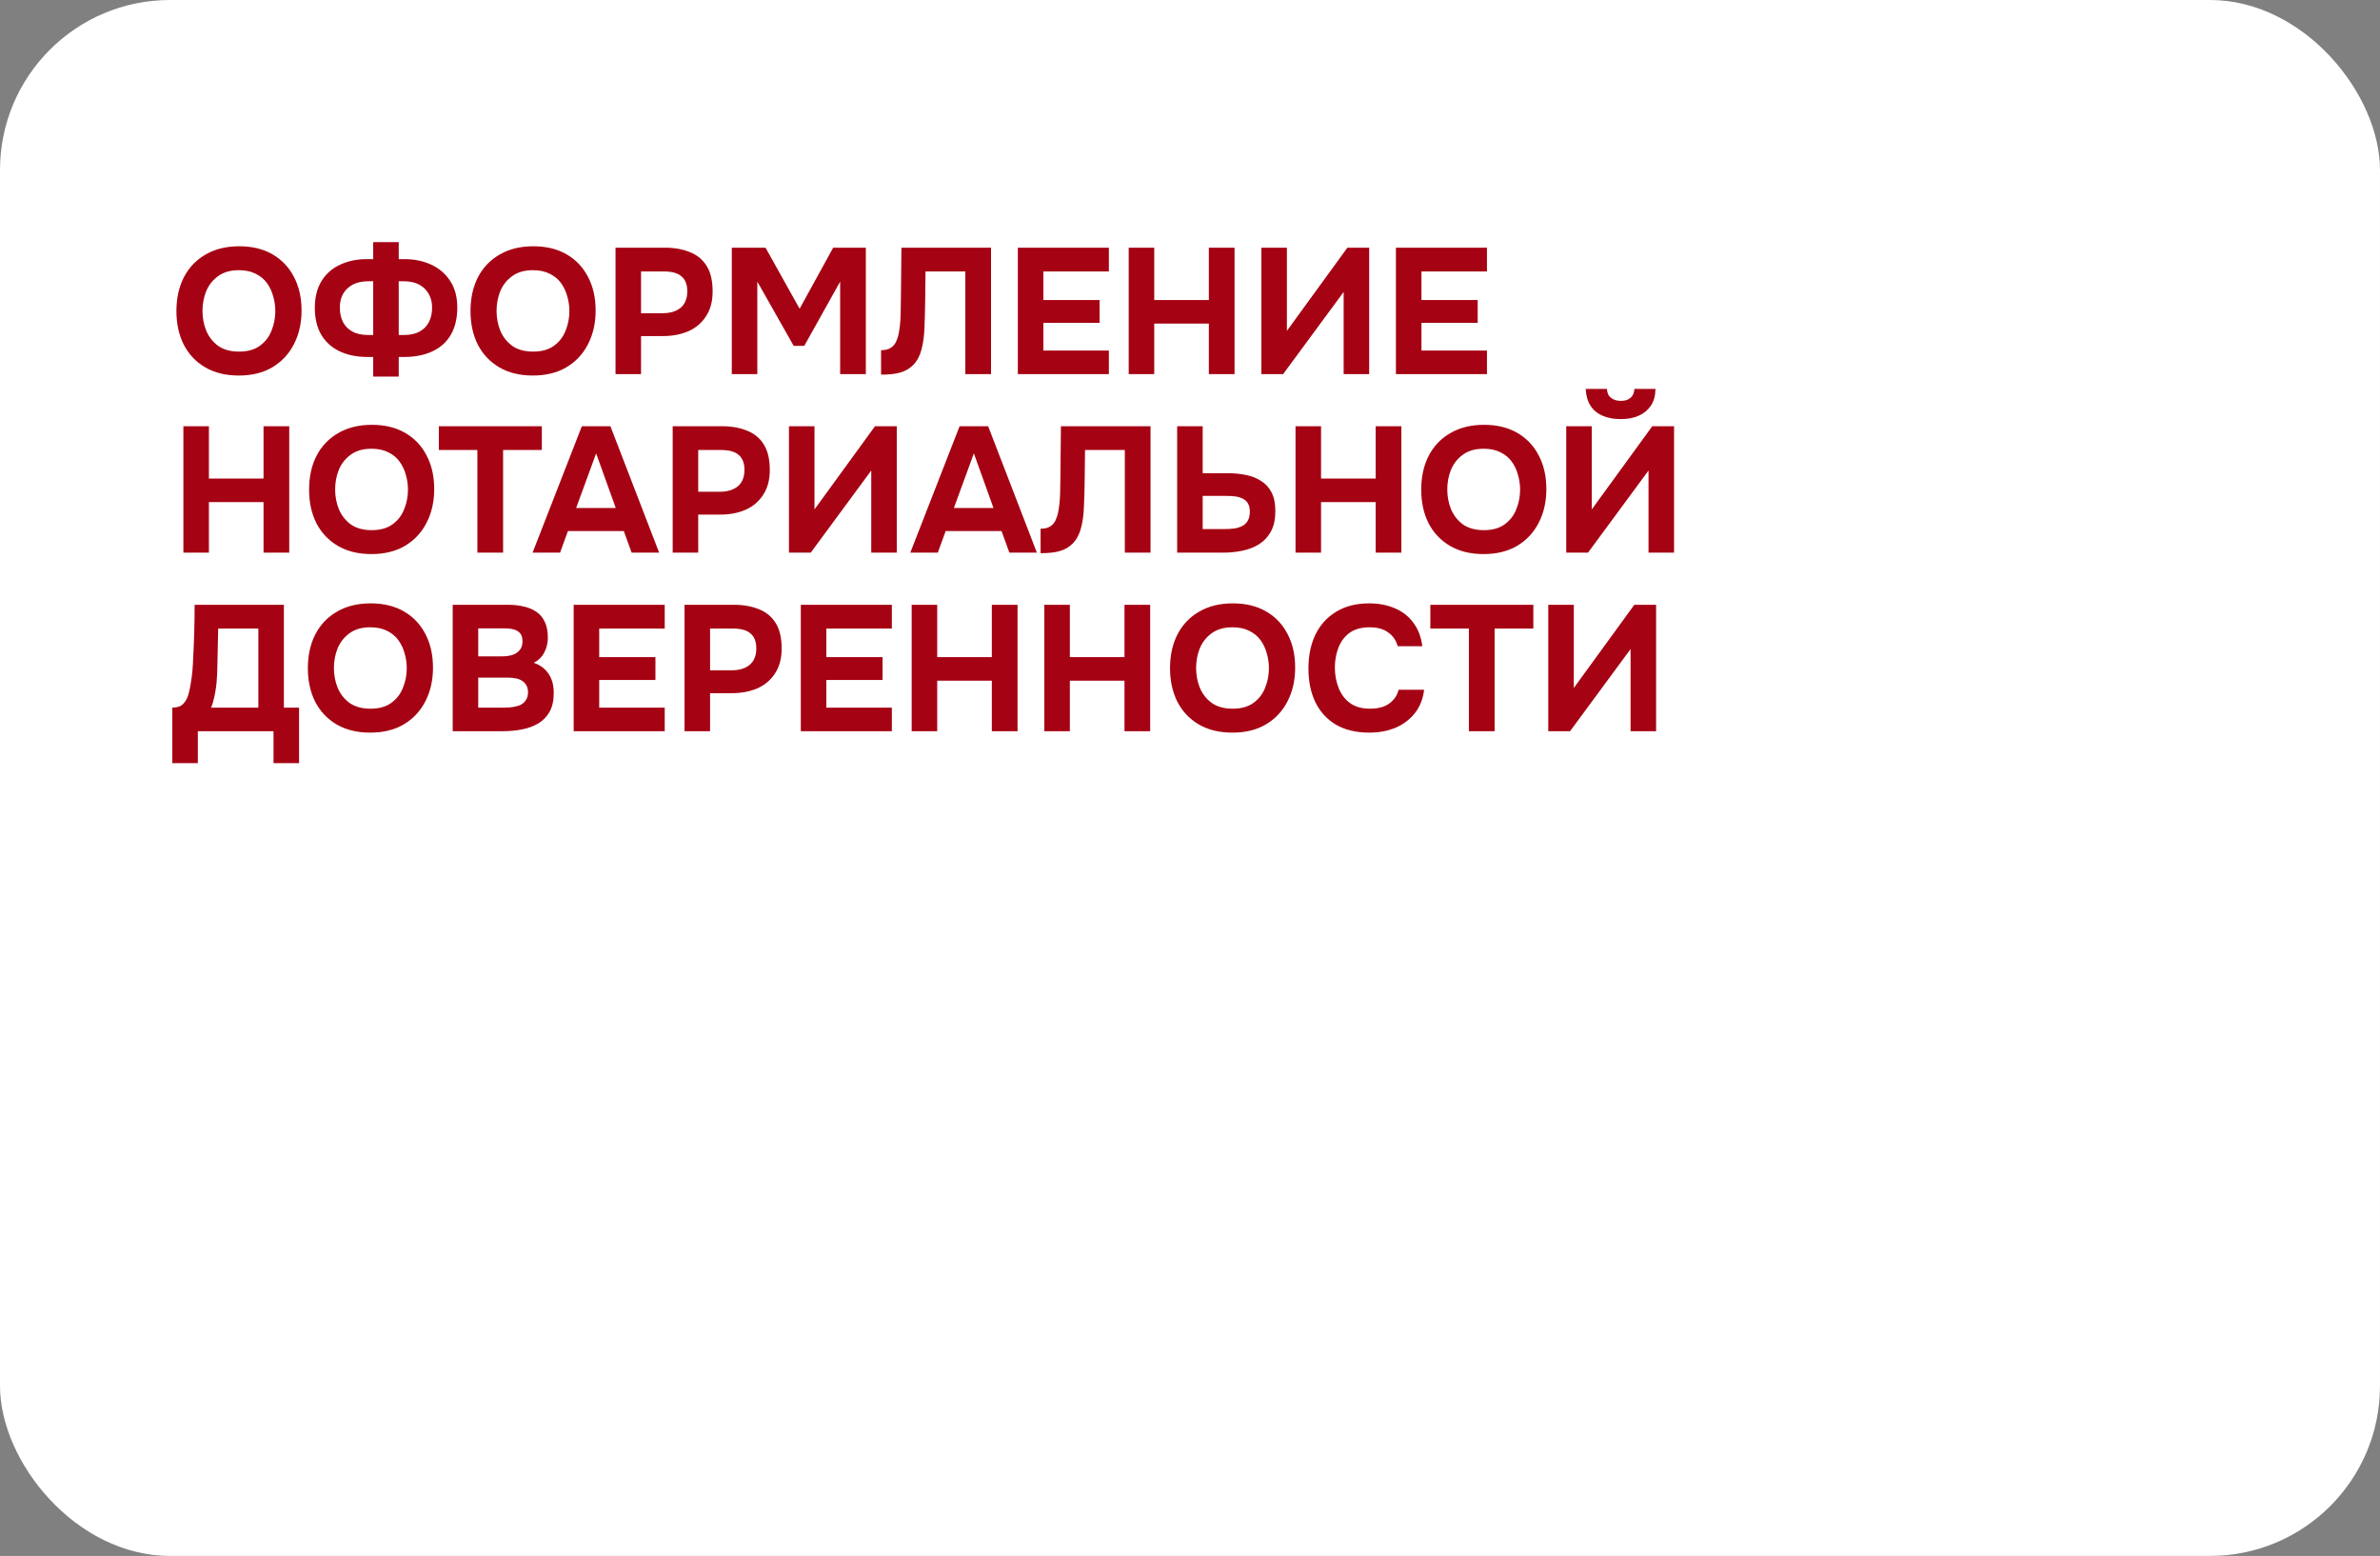 <?xml version="1.0" encoding="UTF-8"?> <svg xmlns="http://www.w3.org/2000/svg" width="280" height="183" viewBox="0 0 280 183" fill="none"><rect x="0" y="0" width="280" height="183" fill="#808080" stroke="none"/><rect width="280" height="183" rx="20" fill="white"></rect><path d="M28.085 44.168C26.559 44.168 25.243 43.846 24.137 43.202C23.045 42.558 22.205 41.669 21.617 40.535C21.043 39.387 20.756 38.071 20.756 36.587C20.756 35.075 21.05 33.745 21.638 32.597C22.24 31.449 23.094 30.56 24.2 29.93C25.306 29.286 26.622 28.964 28.148 28.964C29.66 28.964 30.962 29.279 32.054 29.909C33.146 30.539 33.986 31.421 34.574 32.555C35.176 33.689 35.477 35.012 35.477 36.524C35.477 38.008 35.176 39.331 34.574 40.493C33.986 41.641 33.139 42.544 32.033 43.202C30.941 43.846 29.625 44.168 28.085 44.168ZM28.127 41.354C29.135 41.354 29.954 41.123 30.584 40.661C31.214 40.199 31.669 39.604 31.949 38.876C32.243 38.148 32.39 37.385 32.39 36.587C32.39 35.999 32.306 35.418 32.138 34.844C31.984 34.27 31.739 33.752 31.403 33.29C31.067 32.828 30.626 32.464 30.08 32.198C29.534 31.918 28.876 31.778 28.106 31.778C27.112 31.778 26.3 32.009 25.67 32.471C25.04 32.919 24.571 33.507 24.263 34.235C23.969 34.963 23.822 35.74 23.822 36.566C23.822 37.392 23.969 38.169 24.263 38.897C24.571 39.625 25.04 40.22 25.67 40.682C26.314 41.13 27.133 41.354 28.127 41.354ZM43.906 44.294V41.984H43.129C41.897 41.97 40.819 41.739 39.895 41.291C38.985 40.843 38.278 40.192 37.774 39.338C37.284 38.484 37.039 37.441 37.039 36.209C37.039 34.949 37.305 33.892 37.837 33.038C38.369 32.184 39.097 31.547 40.021 31.127C40.945 30.693 42.002 30.476 43.192 30.476H43.906V28.481H46.909V30.476H47.539C48.729 30.476 49.793 30.693 50.731 31.127C51.669 31.561 52.411 32.198 52.957 33.038C53.517 33.878 53.797 34.921 53.797 36.167C53.797 37.413 53.552 38.47 53.062 39.338C52.572 40.192 51.865 40.843 50.941 41.291C50.017 41.739 48.918 41.97 47.644 41.984H46.909V44.294H43.906ZM43.318 39.401H43.906V33.08H43.318C42.604 33.08 41.995 33.213 41.491 33.479C41.001 33.745 40.623 34.109 40.357 34.571C40.105 35.033 39.979 35.565 39.979 36.167C39.979 36.797 40.098 37.357 40.336 37.847C40.574 38.323 40.938 38.701 41.428 38.981C41.932 39.261 42.562 39.401 43.318 39.401ZM46.909 39.401H47.518C48.274 39.401 48.897 39.261 49.387 38.981C49.877 38.701 50.241 38.323 50.479 37.847C50.717 37.357 50.836 36.797 50.836 36.167C50.836 35.565 50.703 35.033 50.437 34.571C50.185 34.109 49.814 33.745 49.324 33.479C48.834 33.213 48.225 33.08 47.497 33.08H46.909V39.401ZM62.682 44.168C61.156 44.168 59.84 43.846 58.734 43.202C57.642 42.558 56.802 41.669 56.214 40.535C55.64 39.387 55.353 38.071 55.353 36.587C55.353 35.075 55.647 33.745 56.235 32.597C56.837 31.449 57.691 30.56 58.797 29.93C59.903 29.286 61.219 28.964 62.745 28.964C64.257 28.964 65.559 29.279 66.651 29.909C67.743 30.539 68.583 31.421 69.171 32.555C69.773 33.689 70.074 35.012 70.074 36.524C70.074 38.008 69.773 39.331 69.171 40.493C68.583 41.641 67.736 42.544 66.63 43.202C65.538 43.846 64.222 44.168 62.682 44.168ZM62.724 41.354C63.732 41.354 64.551 41.123 65.181 40.661C65.811 40.199 66.266 39.604 66.546 38.876C66.84 38.148 66.987 37.385 66.987 36.587C66.987 35.999 66.903 35.418 66.735 34.844C66.581 34.27 66.336 33.752 66 33.29C65.664 32.828 65.223 32.464 64.677 32.198C64.131 31.918 63.473 31.778 62.703 31.778C61.709 31.778 60.897 32.009 60.267 32.471C59.637 32.919 59.168 33.507 58.86 34.235C58.566 34.963 58.419 35.74 58.419 36.566C58.419 37.392 58.566 38.169 58.86 38.897C59.168 39.625 59.637 40.22 60.267 40.682C60.911 41.13 61.73 41.354 62.724 41.354ZM72.414 44V29.132H78.21C79.344 29.132 80.331 29.307 81.171 29.657C82.025 29.993 82.683 30.539 83.145 31.295C83.607 32.037 83.838 33.031 83.838 34.277C83.838 35.439 83.579 36.412 83.061 37.196C82.557 37.98 81.864 38.568 80.982 38.96C80.1 39.338 79.099 39.527 77.979 39.527H75.417V44H72.414ZM75.417 36.839H77.937C78.833 36.839 79.54 36.629 80.058 36.209C80.59 35.775 80.856 35.124 80.856 34.256C80.856 33.472 80.632 32.891 80.184 32.513C79.75 32.121 79.05 31.925 78.084 31.925H75.417V36.839ZM86.093 44V29.132H90.062L94.073 36.314L98.021 29.132H101.864V44H98.84V33.122L94.619 40.682H93.38L89.096 33.122V44H86.093ZM103.656 44.063V41.186C104.132 41.186 104.51 41.095 104.79 40.913C105.084 40.731 105.301 40.472 105.441 40.136C105.595 39.8 105.707 39.408 105.777 38.96C105.847 38.568 105.896 38.148 105.924 37.7C105.952 37.252 105.966 36.825 105.966 36.419C105.98 35.999 105.987 35.628 105.987 35.306L106.05 29.132H116.592V44H113.568V31.925H108.885L108.843 35.474C108.829 36.552 108.801 37.567 108.759 38.519C108.731 39.457 108.619 40.304 108.423 41.06C108.241 41.802 107.919 42.418 107.457 42.908C107.023 43.342 106.512 43.643 105.924 43.811C105.35 43.979 104.594 44.063 103.656 44.063ZM119.746 44V29.132H130.456V31.925H122.749V35.285H129.364V37.973H122.749V41.228H130.456V44H119.746ZM132.789 44V29.132H135.792V35.285H142.218V29.132H145.242V44H142.218V38.057H135.792V44H132.789ZM148.395 44V29.132H151.398V38.918L158.517 29.132H161.079V44H158.076V34.34L150.957 44H148.395ZM164.227 44V29.132H174.937V31.925H167.23V35.285H173.845V37.973H167.23V41.228H174.937V44H164.227ZM21.575 65V50.132H24.578V56.285H31.004V50.132H34.028V65H31.004V59.057H24.578V65H21.575ZM43.691 65.168C42.165 65.168 40.849 64.846 39.743 64.202C38.651 63.558 37.811 62.669 37.223 61.535C36.649 60.387 36.362 59.071 36.362 57.587C36.362 56.075 36.656 54.745 37.244 53.597C37.846 52.449 38.7 51.56 39.806 50.93C40.912 50.286 42.228 49.964 43.754 49.964C45.266 49.964 46.568 50.279 47.66 50.909C48.752 51.539 49.592 52.421 50.18 53.555C50.782 54.689 51.083 56.012 51.083 57.524C51.083 59.008 50.782 60.331 50.18 61.493C49.592 62.641 48.745 63.544 47.639 64.202C46.547 64.846 45.231 65.168 43.691 65.168ZM43.733 62.354C44.741 62.354 45.56 62.123 46.19 61.661C46.82 61.199 47.275 60.604 47.555 59.876C47.849 59.148 47.996 58.385 47.996 57.587C47.996 56.999 47.912 56.418 47.744 55.844C47.59 55.27 47.345 54.752 47.009 54.29C46.673 53.828 46.232 53.464 45.686 53.198C45.14 52.918 44.482 52.778 43.712 52.778C42.718 52.778 41.906 53.009 41.276 53.471C40.646 53.919 40.177 54.507 39.869 55.235C39.575 55.963 39.428 56.74 39.428 57.566C39.428 58.392 39.575 59.169 39.869 59.897C40.177 60.625 40.646 61.22 41.276 61.682C41.92 62.13 42.739 62.354 43.733 62.354ZM56.163 65V52.925H51.627V50.132H63.745V52.925H59.188V65H56.163ZM62.657 65L68.453 50.132H71.813L77.546 65H74.312L73.388 62.459H66.815L65.891 65H62.657ZM67.781 59.75H72.443L70.133 53.324L67.781 59.75ZM79.14 65V50.132H84.936C86.07 50.132 87.057 50.307 87.897 50.657C88.751 50.993 89.409 51.539 89.871 52.295C90.333 53.037 90.564 54.031 90.564 55.277C90.564 56.439 90.305 57.412 89.787 58.196C89.283 58.98 88.59 59.568 87.708 59.96C86.826 60.338 85.825 60.527 84.705 60.527H82.143V65H79.14ZM82.143 57.839H84.663C85.559 57.839 86.266 57.629 86.784 57.209C87.316 56.775 87.582 56.124 87.582 55.256C87.582 54.472 87.358 53.891 86.91 53.513C86.476 53.121 85.776 52.925 84.81 52.925H82.143V57.839ZM92.819 65V50.132H95.822V59.918L102.941 50.132H105.503V65H102.5V55.34L95.381 65H92.819ZM107.097 65L112.893 50.132H116.253L121.986 65H118.752L117.828 62.459H111.255L110.331 65H107.097ZM112.221 59.75H116.883L114.573 53.324L112.221 59.75ZM122.421 65.063V62.186C122.897 62.186 123.275 62.095 123.555 61.913C123.849 61.731 124.066 61.472 124.206 61.136C124.36 60.8 124.472 60.408 124.542 59.96C124.612 59.568 124.661 59.148 124.689 58.7C124.717 58.252 124.731 57.825 124.731 57.419C124.745 56.999 124.752 56.628 124.752 56.306L124.815 50.132H135.357V65H132.333V52.925H127.65L127.608 56.474C127.594 57.552 127.566 58.567 127.524 59.519C127.496 60.457 127.384 61.304 127.188 62.06C127.006 62.802 126.684 63.418 126.222 63.908C125.788 64.342 125.277 64.643 124.689 64.811C124.115 64.979 123.359 65.063 122.421 65.063ZM138.49 65V50.132H141.493V55.655H144.412C145.196 55.655 145.924 55.725 146.596 55.865C147.282 56.005 147.877 56.243 148.381 56.579C148.899 56.901 149.305 57.349 149.599 57.923C149.893 58.497 150.04 59.218 150.04 60.086C150.04 61.052 149.872 61.85 149.536 62.48C149.2 63.11 148.738 63.614 148.15 63.992C147.576 64.356 146.918 64.615 146.176 64.769C145.448 64.923 144.685 65 143.887 65H138.49ZM141.493 62.228H143.971C144.405 62.228 144.804 62.207 145.168 62.165C145.532 62.109 145.854 62.011 146.134 61.871C146.414 61.731 146.631 61.528 146.785 61.262C146.953 60.982 147.037 60.625 147.037 60.191C147.037 59.785 146.967 59.463 146.827 59.225C146.687 58.973 146.484 58.784 146.218 58.658C145.952 58.518 145.651 58.427 145.315 58.385C144.993 58.343 144.636 58.322 144.244 58.322H141.493V62.228ZM152.415 65V50.132H155.418V56.285H161.844V50.132H164.868V65H161.844V59.057H155.418V65H152.415ZM174.531 65.168C173.005 65.168 171.689 64.846 170.583 64.202C169.491 63.558 168.651 62.669 168.063 61.535C167.489 60.387 167.202 59.071 167.202 57.587C167.202 56.075 167.496 54.745 168.084 53.597C168.686 52.449 169.54 51.56 170.646 50.93C171.752 50.286 173.068 49.964 174.594 49.964C176.106 49.964 177.408 50.279 178.5 50.909C179.592 51.539 180.432 52.421 181.02 53.555C181.622 54.689 181.923 56.012 181.923 57.524C181.923 59.008 181.622 60.331 181.02 61.493C180.432 62.641 179.585 63.544 178.479 64.202C177.387 64.846 176.071 65.168 174.531 65.168ZM174.573 62.354C175.581 62.354 176.4 62.123 177.03 61.661C177.66 61.199 178.115 60.604 178.395 59.876C178.689 59.148 178.836 58.385 178.836 57.587C178.836 56.999 178.752 56.418 178.584 55.844C178.43 55.27 178.185 54.752 177.849 54.29C177.513 53.828 177.072 53.464 176.526 53.198C175.98 52.918 175.322 52.778 174.552 52.778C173.558 52.778 172.746 53.009 172.116 53.471C171.486 53.919 171.017 54.507 170.709 55.235C170.415 55.963 170.268 56.74 170.268 57.566C170.268 58.392 170.415 59.169 170.709 59.897C171.017 60.625 171.486 61.22 172.116 61.682C172.76 62.13 173.579 62.354 174.573 62.354ZM184.263 65V50.132H187.266V59.918L194.385 50.132H196.947V65H193.944V55.34L186.825 65H184.263ZM190.668 49.292C189.856 49.292 189.142 49.159 188.526 48.893C187.924 48.627 187.455 48.235 187.119 47.717C186.783 47.199 186.594 46.541 186.552 45.743H189.051C189.065 46.205 189.226 46.555 189.534 46.793C189.842 47.031 190.227 47.15 190.689 47.15C191.165 47.15 191.543 47.031 191.823 46.793C192.103 46.555 192.257 46.205 192.285 45.743H194.763C194.749 46.541 194.567 47.199 194.217 47.717C193.867 48.235 193.391 48.627 192.789 48.893C192.187 49.159 191.48 49.292 190.668 49.292ZM20.273 89.759V83.228C20.847 83.228 21.274 83.081 21.554 82.787C21.834 82.493 22.037 82.129 22.163 81.695C22.289 81.247 22.387 80.778 22.457 80.288C22.541 79.798 22.604 79.301 22.646 78.797C22.688 78.293 22.716 77.803 22.73 77.327C22.786 76.249 22.828 75.199 22.856 74.177C22.884 73.155 22.898 72.14 22.898 71.132H33.398V83.228H35.183V89.759H32.18V86H23.276V89.759H20.273ZM24.83 83.228H30.395V73.925H25.67L25.565 78.608C25.565 78.888 25.551 79.224 25.523 79.616C25.509 79.994 25.474 80.393 25.418 80.813C25.362 81.233 25.285 81.653 25.187 82.073C25.103 82.493 24.984 82.878 24.83 83.228ZM43.548 86.168C42.022 86.168 40.706 85.846 39.6 85.202C38.508 84.558 37.668 83.669 37.08 82.535C36.506 81.387 36.219 80.071 36.219 78.587C36.219 77.075 36.513 75.745 37.101 74.597C37.703 73.449 38.557 72.56 39.663 71.93C40.769 71.286 42.085 70.964 43.611 70.964C45.123 70.964 46.425 71.279 47.517 71.909C48.609 72.539 49.449 73.421 50.037 74.555C50.639 75.689 50.94 77.012 50.94 78.524C50.94 80.008 50.639 81.331 50.037 82.493C49.449 83.641 48.602 84.544 47.496 85.202C46.404 85.846 45.088 86.168 43.548 86.168ZM43.59 83.354C44.598 83.354 45.417 83.123 46.047 82.661C46.677 82.199 47.132 81.604 47.412 80.876C47.706 80.148 47.853 79.385 47.853 78.587C47.853 77.999 47.769 77.418 47.601 76.844C47.447 76.27 47.202 75.752 46.866 75.29C46.53 74.828 46.089 74.464 45.543 74.198C44.997 73.918 44.339 73.778 43.569 73.778C42.575 73.778 41.763 74.009 41.133 74.471C40.503 74.919 40.034 75.507 39.726 76.235C39.432 76.963 39.285 77.74 39.285 78.566C39.285 79.392 39.432 80.169 39.726 80.897C40.034 81.625 40.503 82.22 41.133 82.682C41.777 83.13 42.596 83.354 43.59 83.354ZM53.259 86V71.132H59.769C60.455 71.132 61.078 71.202 61.638 71.342C62.212 71.468 62.709 71.678 63.129 71.972C63.549 72.266 63.871 72.658 64.095 73.148C64.333 73.638 64.452 74.261 64.452 75.017C64.452 75.633 64.312 76.207 64.032 76.739C63.752 77.271 63.339 77.677 62.793 77.957C63.521 78.195 64.095 78.615 64.515 79.217C64.935 79.805 65.145 80.568 65.145 81.506C65.145 82.388 64.984 83.123 64.662 83.711C64.34 84.285 63.899 84.74 63.339 85.076C62.779 85.412 62.135 85.65 61.407 85.79C60.693 85.93 59.937 86 59.139 86H53.259ZM56.262 83.228H59.37C59.748 83.228 60.098 83.2 60.42 83.144C60.756 83.088 61.05 82.997 61.302 82.871C61.554 82.731 61.75 82.542 61.89 82.304C62.044 82.066 62.121 81.772 62.121 81.422C62.121 81.1 62.058 80.834 61.932 80.624C61.82 80.4 61.652 80.218 61.428 80.078C61.218 79.938 60.966 79.84 60.672 79.784C60.392 79.728 60.077 79.7 59.727 79.7H56.262V83.228ZM56.262 77.201H59.013C59.391 77.201 59.734 77.166 60.042 77.096C60.35 77.026 60.609 76.914 60.819 76.76C61.029 76.606 61.19 76.424 61.302 76.214C61.414 75.99 61.47 75.724 61.47 75.416C61.47 75.01 61.379 74.702 61.197 74.492C61.015 74.268 60.763 74.114 60.441 74.03C60.133 73.946 59.762 73.904 59.328 73.904H56.262V77.201ZM67.492 86V71.132H78.202V73.925H70.495V77.285H77.11V79.973H70.495V83.228H78.202V86H67.492ZM80.535 86V71.132H86.331C87.465 71.132 88.452 71.307 89.292 71.657C90.146 71.993 90.804 72.539 91.266 73.295C91.728 74.037 91.959 75.031 91.959 76.277C91.959 77.439 91.7 78.412 91.182 79.196C90.678 79.98 89.985 80.568 89.103 80.96C88.221 81.338 87.22 81.527 86.1 81.527H83.538V86H80.535ZM83.538 78.839H86.058C86.954 78.839 87.661 78.629 88.179 78.209C88.711 77.775 88.977 77.124 88.977 76.256C88.977 75.472 88.753 74.891 88.305 74.513C87.871 74.121 87.171 73.925 86.205 73.925H83.538V78.839ZM94.214 86V71.132H104.924V73.925H97.217V77.285H103.832V79.973H97.217V83.228H104.924V86H94.214ZM107.257 86V71.132H110.26V77.285H116.686V71.132H119.71V86H116.686V80.057H110.26V86H107.257ZM122.863 86V71.132H125.866V77.285H132.292V71.132H135.316V86H132.292V80.057H125.866V86H122.863ZM144.98 86.168C143.454 86.168 142.138 85.846 141.032 85.202C139.94 84.558 139.1 83.669 138.512 82.535C137.938 81.387 137.651 80.071 137.651 78.587C137.651 77.075 137.945 75.745 138.533 74.597C139.135 73.449 139.989 72.56 141.095 71.93C142.201 71.286 143.517 70.964 145.043 70.964C146.555 70.964 147.857 71.279 148.949 71.909C150.041 72.539 150.881 73.421 151.469 74.555C152.071 75.689 152.372 77.012 152.372 78.524C152.372 80.008 152.071 81.331 151.469 82.493C150.881 83.641 150.034 84.544 148.928 85.202C147.836 85.846 146.52 86.168 144.98 86.168ZM145.022 83.354C146.03 83.354 146.849 83.123 147.479 82.661C148.109 82.199 148.564 81.604 148.844 80.876C149.138 80.148 149.285 79.385 149.285 78.587C149.285 77.999 149.201 77.418 149.033 76.844C148.879 76.27 148.634 75.752 148.298 75.29C147.962 74.828 147.521 74.464 146.975 74.198C146.429 73.918 145.771 73.778 145.001 73.778C144.007 73.778 143.195 74.009 142.565 74.471C141.935 74.919 141.466 75.507 141.158 76.235C140.864 76.963 140.717 77.74 140.717 78.566C140.717 79.392 140.864 80.169 141.158 80.897C141.466 81.625 141.935 82.22 142.565 82.682C143.209 83.13 144.028 83.354 145.022 83.354ZM161.095 86.168C159.569 86.168 158.267 85.86 157.189 85.244C156.125 84.614 155.313 83.732 154.753 82.598C154.207 81.464 153.934 80.141 153.934 78.629C153.934 77.089 154.214 75.745 154.774 74.597C155.348 73.449 156.167 72.56 157.231 71.93C158.295 71.286 159.576 70.964 161.074 70.964C162.208 70.964 163.223 71.16 164.119 71.552C165.015 71.93 165.736 72.497 166.282 73.253C166.842 73.995 167.192 74.912 167.332 76.004H164.434C164.252 75.318 163.881 74.779 163.321 74.387C162.775 73.981 162.047 73.778 161.137 73.778C160.129 73.778 159.324 74.009 158.722 74.471C158.134 74.919 157.707 75.507 157.441 76.235C157.175 76.949 157.042 77.705 157.042 78.503C157.042 79.329 157.182 80.113 157.462 80.855C157.742 81.597 158.183 82.199 158.785 82.661C159.401 83.123 160.206 83.354 161.2 83.354C161.788 83.354 162.313 83.27 162.775 83.102C163.237 82.92 163.615 82.661 163.909 82.325C164.217 81.989 164.427 81.59 164.539 81.128H167.542C167.416 82.206 167.052 83.123 166.45 83.879C165.848 84.635 165.085 85.209 164.161 85.601C163.237 85.979 162.215 86.168 161.095 86.168ZM172.812 86V73.925H168.276V71.132H180.393V73.925H175.836V86H172.812ZM182.151 86V71.132H185.154V80.918L192.273 71.132H194.835V86H191.832V76.34L184.713 86H182.151Z" fill="#A50213"></path></svg> 
